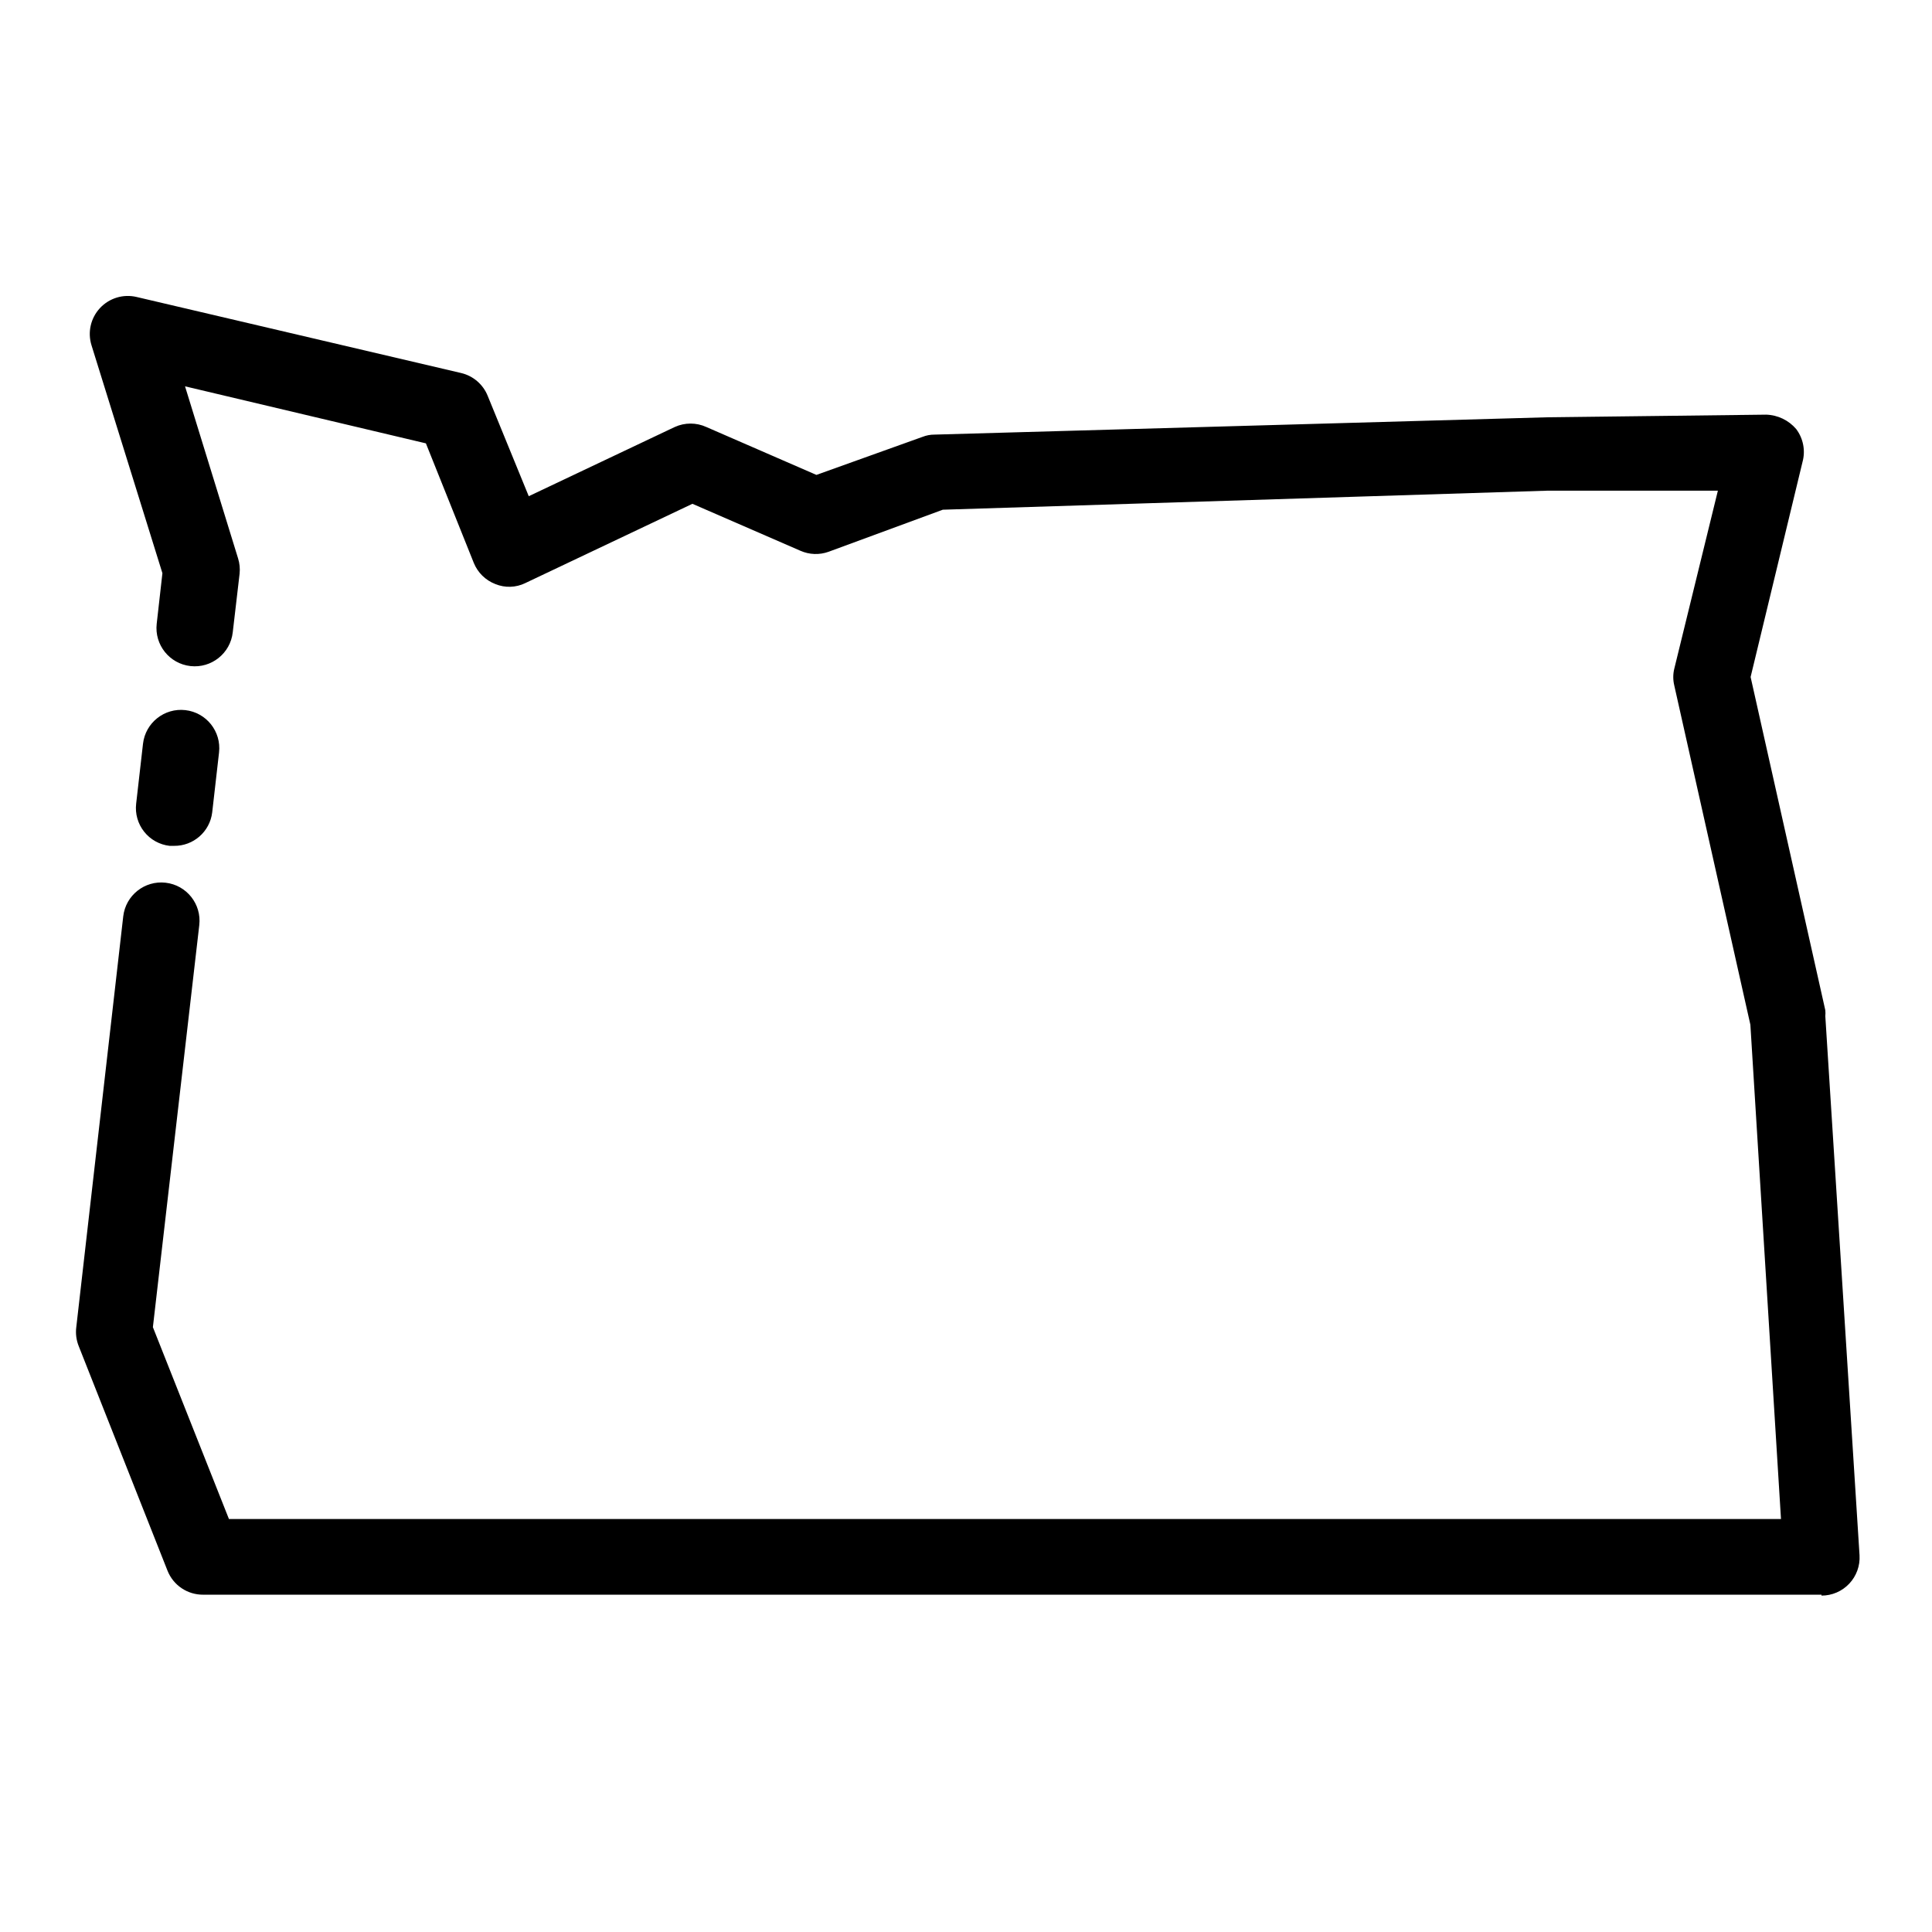 <?xml version="1.0" encoding="UTF-8"?>
<!-- Uploaded to: ICON Repo, www.svgrepo.com, Generator: ICON Repo Mixer Tools -->
<svg fill="#000000" width="800px" height="800px" version="1.1" viewBox="144 144 512 512" xmlns="http://www.w3.org/2000/svg">
 <g>
  <path d="m626.71 566.61h-428.84c-4.168 0.043-7.93-2.477-9.473-6.348l-23.527-59.5c-0.645-1.598-0.871-3.332-0.656-5.039l12.445-108.88c0.641-5.562 5.668-9.555 11.234-8.914 5.566 0.637 9.559 5.668 8.918 11.234l-12.293 106.55 20.152 50.836h411.31l-8.113-130.99-20.152-89.828h0.004c-0.379-1.508-0.379-3.082 0-4.586l11.535-47.105h-45.344l-160.06 5.039-30.23 11.133h0.004c-2.441 0.887-5.133 0.797-7.508-0.254l-28.617-12.445-44.285 21.008v0.004c-2.496 1.215-5.391 1.309-7.961 0.25-2.586-1-4.644-3.023-5.691-5.59l-12.695-31.691-63.832-15.113 14.055 45.594c0.414 1.32 0.551 2.707 0.402 4.082l-1.812 15.516c-0.625 5.566-5.644 9.57-11.211 8.945-5.562-0.625-9.566-5.644-8.941-11.211l1.512-13.402-18.793-60.406c-1.074-3.453-0.215-7.219 2.254-9.863s6.164-3.766 9.688-2.934l86 20.152c3.195 0.746 5.824 3.004 7.051 6.047l10.883 26.602 38.691-18.34h0.004c2.656-1.211 5.707-1.211 8.363 0l29.172 12.695 28.113-10.078-0.004 0.004c1.008-0.402 2.086-0.609 3.176-0.605l162.23-4.586 58.188-0.703c3.078 0.094 5.969 1.484 7.961 3.828 1.871 2.492 2.488 5.711 1.664 8.715l-13.754 56.98 19.797 88.32c0.051 0.52 0.051 1.043 0 1.562l9.07 142.88c0.168 2.773-0.82 5.496-2.731 7.519-1.906 2.023-4.566 3.168-7.348 3.16z"/>
  <path d="m190.11 368.16h-1.16c-2.66-0.301-5.094-1.652-6.754-3.75-1.664-2.098-2.426-4.773-2.113-7.434l1.812-15.871c0.641-5.562 5.672-9.555 11.234-8.914 5.566 0.637 9.559 5.668 8.918 11.234l-1.812 15.871v-0.004c-0.617 5.109-4.984 8.93-10.125 8.867z"/>
 </g>
</svg>
